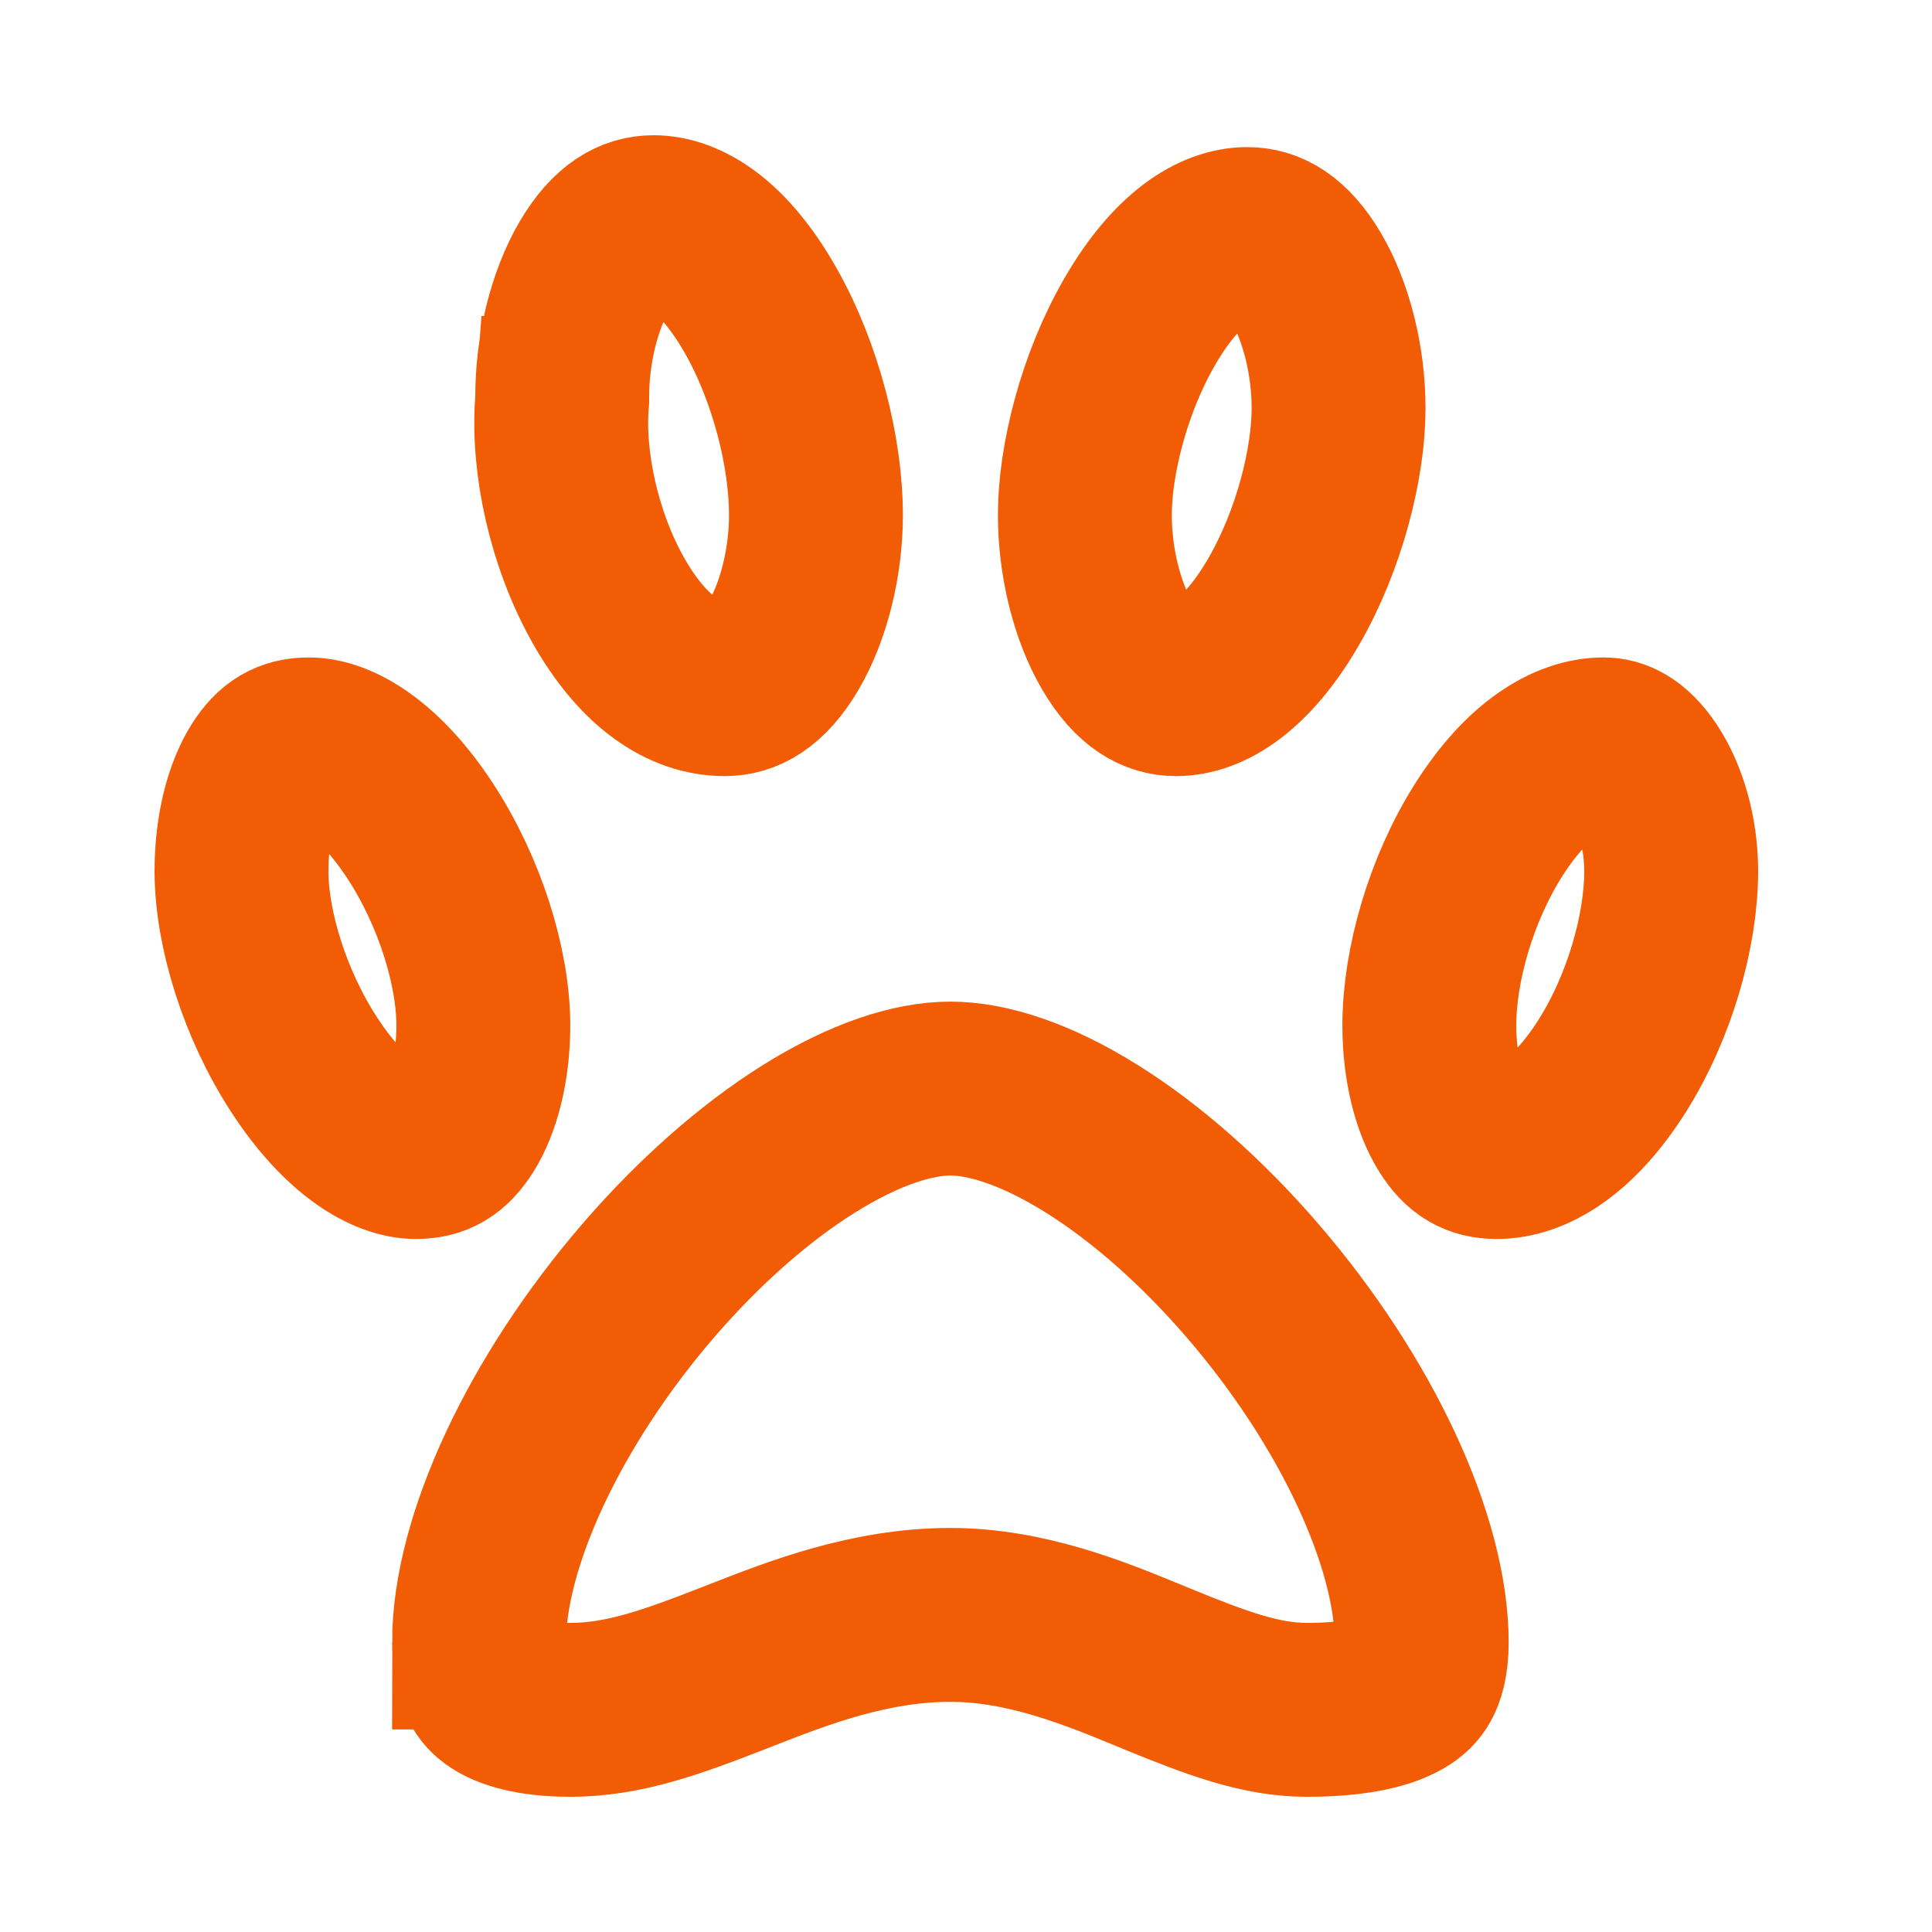<?xml version="1.0" encoding="UTF-8"?> <svg xmlns="http://www.w3.org/2000/svg" fill="none" viewBox="0 0 100 100"> <defs></defs> <path stroke="#F25C05" stroke-width="9" d="M29.087 20.86l.013-.173v-.173c0-2.423.625-4.98 1.683-6.777 1.027-1.745 2.071-2.237 3.04-2.237 1.585 0 3.622 1.188 5.541 4.56 1.842 3.236 2.87 7.383 2.87 10.597 0 2.423-.626 4.98-1.684 6.778-1.027 1.744-2.07 2.236-3.039 2.236-2.018 0-4.177-1.352-6.003-4.56-1.801-3.165-2.657-7.188-2.421-10.251zm40.198.269c0 2.859-1.003 6.844-2.85 10.026-1.922 3.311-3.961 4.516-5.56 4.516-.97 0-2.013-.492-3.04-2.236-1.058-1.797-1.683-4.355-1.683-6.778 0-2.859 1.003-6.844 2.85-10.026 1.922-3.312 3.961-4.517 5.561-4.517.968 0 2.012.493 3.039 2.237 1.058 1.797 1.683 4.355 1.683 6.778zm4.697 31.942c0-3.094 1.116-7.026 3.067-10.108 2.01-3.174 4.193-4.434 5.958-4.434.56 0 1.303.261 2.098 1.453.824 1.234 1.395 3.102 1.395 5.104 0 3.095-1.116 7.026-3.068 10.108-2.01 3.174-4.193 4.435-5.958 4.435-.984 0-1.647-.375-2.264-1.355-.726-1.153-1.228-3.012-1.228-5.203zM15.991 38.53c1.404 0 3.603 1.183 5.764 4.488 2.053 3.142 3.262 7.06 3.262 10.054 0 2.191-.502 4.05-1.228 5.203-.617.98-1.28 1.355-2.264 1.355-1.403 0-3.603-1.184-5.763-4.49C13.71 52 12.5 48.08 12.5 45.087c0-2.191.502-4.05 1.228-5.203.618-.98 1.28-1.354 2.265-1.354zm8.804 46.485c0-5.215 3.386-12.492 8.747-18.717 2.607-3.027 5.5-5.585 8.333-7.356 2.88-1.8 5.39-2.598 7.317-2.598 1.927 0 4.437.798 7.317 2.598 2.832 1.77 5.725 4.33 8.332 7.356 5.361 6.225 8.747 13.502 8.747 18.717 0 1.067-.214 1.626-.37 1.903-.148.265-.367.5-.759.725-.945.545-2.573.858-4.823.858-2.367 0-4.652-.853-7.746-2.12l-.447-.184c-2.734-1.127-6.337-2.61-10.251-2.61-4.176 0-7.9 1.457-10.82 2.6l-.422.164c-3.218 1.255-5.702 2.15-8.433 2.15-2.024 0-3.22-.401-3.81-.83-.33-.24-.912-.764-.912-2.656z"></path> </svg> 